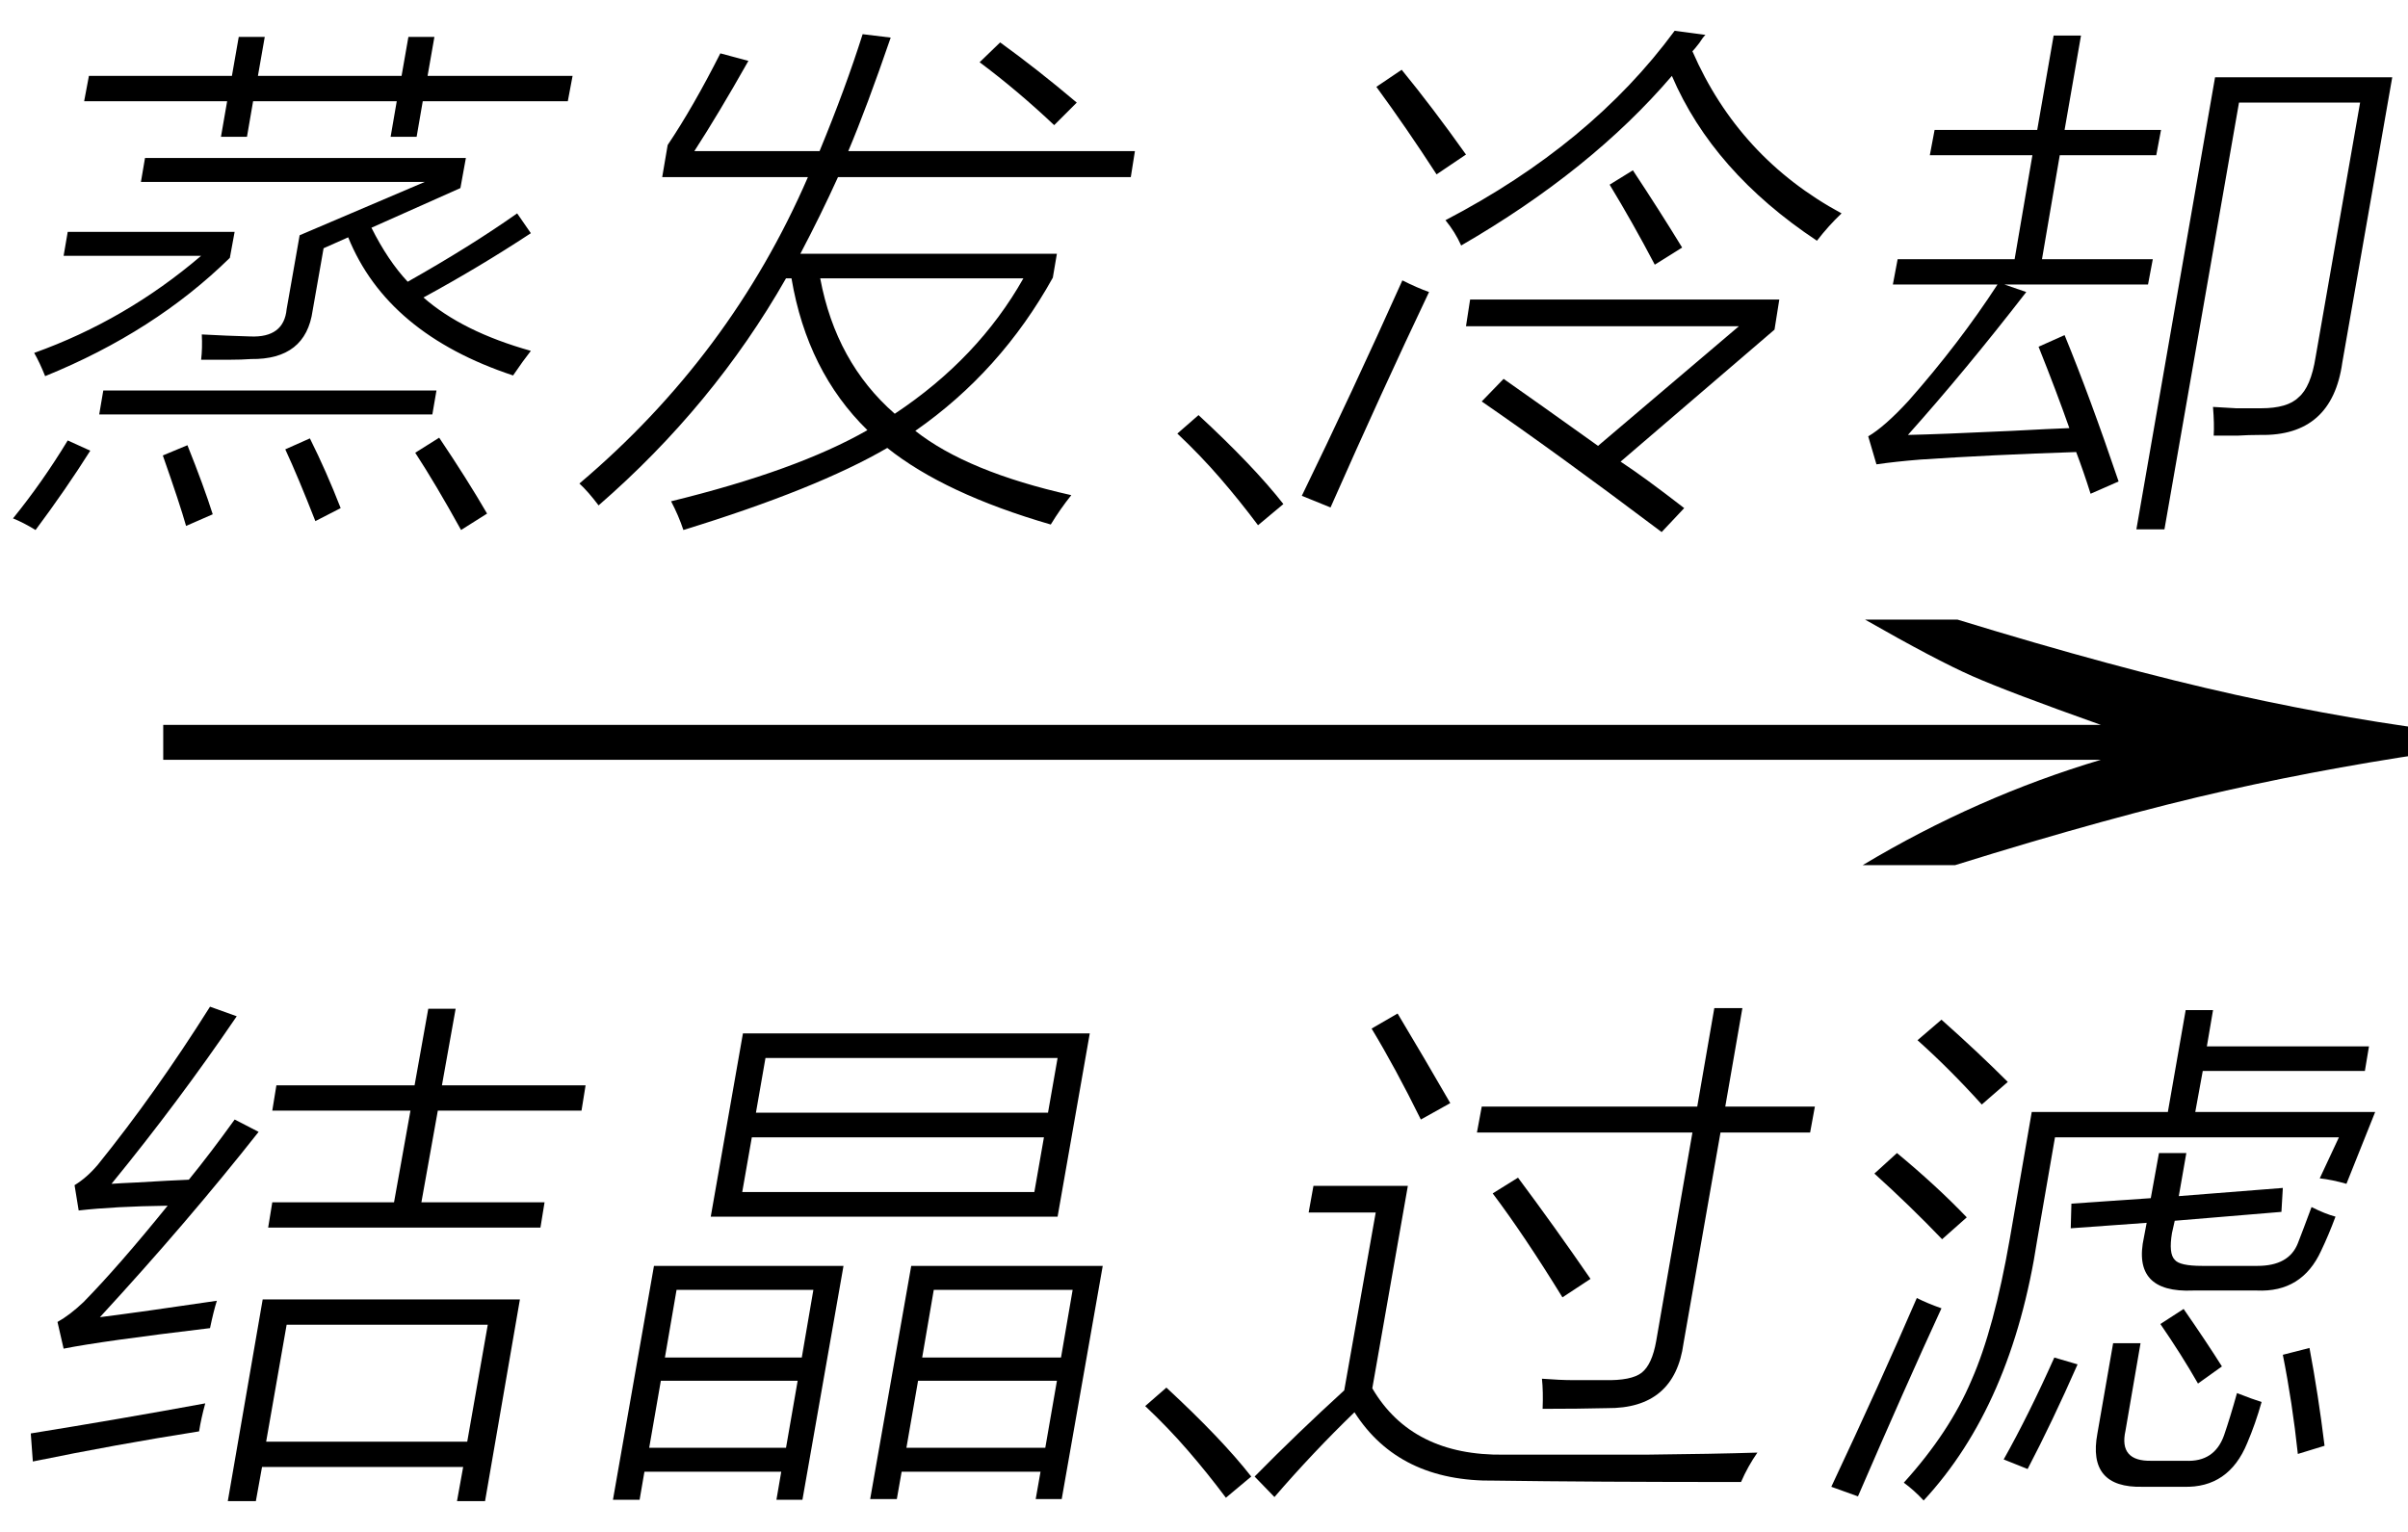 <svg xmlns="http://www.w3.org/2000/svg" xmlns:xlink="http://www.w3.org/1999/xlink" stroke-dasharray="none" shape-rendering="auto" font-family="'Dialog'" width="55" text-rendering="auto" fill-opacity="1" contentScriptType="text/ecmascript" color-interpolation="auto" color-rendering="auto" preserveAspectRatio="xMidYMid meet" font-size="12" fill="black" stroke="black" image-rendering="auto" stroke-miterlimit="10" zoomAndPan="magnify" version="1.0" stroke-linecap="square" stroke-linejoin="miter" contentStyleType="text/css" font-style="normal" height="35" stroke-width="1" stroke-dashoffset="0" font-weight="normal" stroke-opacity="1"><defs id="genericDefs"/><g><g text-rendering="optimizeLegibility" transform="translate(1.507,21) matrix(3.554,0,0,1,0,0)" color-rendering="optimizeQuality" color-interpolation="linearRGB" image-rendering="optimizeQuality"><path d="M12.156 -6.844 Q13.188 -5.719 13.945 -5.125 Q14.703 -4.531 15.375 -4.25 L15.375 -3.891 Q14.609 -3.516 13.883 -2.938 Q13.156 -2.359 12.141 -1.234 L11.547 -1.234 Q12.281 -2.797 13.078 -3.641 L0.625 -3.641 L0.625 -4.438 L13.078 -4.438 Q12.484 -5.188 12.25 -5.555 Q12.016 -5.922 11.562 -6.844 L12.156 -6.844 Z" stroke="none"/></g><g text-rendering="optimizeLegibility" transform="translate(0.391,32.844)" color-rendering="optimizeQuality" color-interpolation="linearRGB" image-rendering="optimizeQuality"><path d="M5.609 -3.156 L11.484 -3.156 L10.688 1.453 L10.047 1.453 L10.188 0.672 L5.594 0.672 L5.453 1.453 L4.812 1.453 L5.609 -3.156 ZM6.156 -2.578 L5.688 0.094 L10.281 0.094 L10.75 -2.578 L6.156 -2.578 ZM5.828 -5.375 L8.609 -5.375 L8.984 -7.469 L5.828 -7.469 L5.922 -8.047 L9.078 -8.047 L9.391 -9.797 L10.016 -9.797 L9.703 -8.047 L12.984 -8.047 L12.891 -7.469 L9.609 -7.469 L9.234 -5.375 L12.047 -5.375 L11.953 -4.797 L5.734 -4.797 L5.828 -5.375 ZM1.891 -2.75 Q2.875 -2.875 4.562 -3.125 Q4.484 -2.875 4.406 -2.5 Q1.922 -2.203 1.062 -2.031 L0.922 -2.641 Q1.203 -2.797 1.516 -3.094 Q2.312 -3.906 3.438 -5.297 Q2.219 -5.281 1.406 -5.188 L1.312 -5.766 Q1.594 -5.938 1.844 -6.234 Q3.156 -7.859 4.406 -9.844 L5.016 -9.625 Q3.688 -7.672 2.156 -5.797 Q2.359 -5.812 2.734 -5.828 Q3.516 -5.875 3.922 -5.891 Q4.406 -6.484 4.969 -7.266 L5.516 -6.984 Q3.891 -4.922 1.891 -2.75 ZM0.359 0.547 L0.312 -0.094 Q2.344 -0.422 4.297 -0.781 Q4.203 -0.438 4.156 -0.141 Q2.266 0.156 0.359 0.547 Z" stroke="none"/></g><g text-rendering="optimizeLegibility" transform="translate(13.375,32.844)" color-rendering="optimizeQuality" color-interpolation="linearRGB" image-rendering="optimizeQuality"><path d="M3.594 -9.234 L11.516 -9.234 L10.781 -5.047 L2.859 -5.047 L3.594 -9.234 ZM7.438 -3.922 L11.812 -3.922 L10.875 1.406 L10.281 1.406 L10.391 0.781 L7.219 0.781 L7.109 1.406 L6.5 1.406 L7.438 -3.922 ZM1.562 -3.922 L5.891 -3.922 L4.953 1.422 L4.359 1.422 L4.469 0.781 L1.344 0.781 L1.234 1.422 L0.625 1.422 L1.562 -3.922 ZM3.797 -6.859 L3.578 -5.609 L10.25 -5.609 L10.469 -6.859 L3.797 -6.859 ZM4.109 -8.672 L3.891 -7.422 L10.562 -7.422 L10.781 -8.672 L4.109 -8.672 ZM7.953 -3.375 L7.688 -1.828 L10.859 -1.828 L11.125 -3.375 L7.953 -3.375 ZM7.594 -1.297 L7.328 0.234 L10.5 0.234 L10.766 -1.297 L7.594 -1.297 ZM1.719 -1.297 L1.453 0.234 L4.578 0.234 L4.844 -1.297 L1.719 -1.297 ZM2.078 -3.375 L1.812 -1.828 L4.938 -1.828 L5.203 -3.375 L2.078 -3.375 Z" stroke="none"/></g><g text-rendering="optimizeLegibility" transform="translate(25.188,32.844)" color-rendering="optimizeQuality" color-interpolation="linearRGB" image-rendering="optimizeQuality"><path d="M2.812 1.375 Q2.391 0.812 1.945 0.297 Q1.5 -0.219 0.969 -0.719 L1.453 -1.141 Q2.719 0.031 3.391 0.891 L2.812 1.375 Z" stroke="none"/></g><g text-rendering="optimizeLegibility" transform="translate(28.578,32.844)" color-rendering="optimizeQuality" color-interpolation="linearRGB" image-rendering="optimizeQuality"><path d="M5.781 0.391 Q6.5 0.391 7.375 0.391 Q8.234 0.391 9.016 0.391 Q10.578 0.375 11.562 0.344 Q11.344 0.656 11.188 1.016 Q7.766 1.016 5.562 0.984 Q3.375 1.016 2.359 -0.578 Q1.406 0.344 0.531 1.359 L0.078 0.891 Q1.047 -0.094 2.125 -1.078 L2.844 -5.141 L1.312 -5.141 L1.422 -5.75 L3.578 -5.75 L2.766 -1.125 Q3.672 0.422 5.781 0.391 ZM10.578 -9.812 L11.219 -9.812 L10.828 -7.562 L12.875 -7.562 L12.766 -6.969 L10.719 -6.969 L9.875 -2.156 Q9.672 -0.656 8.125 -0.672 Q7.484 -0.656 6.656 -0.656 Q6.672 -1.047 6.641 -1.344 Q7.062 -1.312 7.344 -1.312 Q7.484 -1.312 7.641 -1.312 Q7.766 -1.312 8.062 -1.312 Q8.688 -1.297 8.922 -1.484 Q9.156 -1.672 9.25 -2.203 L10.078 -6.969 L5.156 -6.969 L5.266 -7.562 L10.188 -7.562 L10.578 -9.812 ZM5.516 -5.578 L6.094 -5.938 Q6.922 -4.828 7.75 -3.625 L7.109 -3.203 Q6.234 -4.625 5.516 -5.578 ZM3.875 -7.266 Q3.297 -8.438 2.75 -9.344 L3.344 -9.688 Q3.953 -8.672 4.547 -7.641 L3.875 -7.266 Z" stroke="none"/></g><g text-rendering="optimizeLegibility" transform="translate(41.453,32.844)" color-rendering="optimizeQuality" color-interpolation="linearRGB" image-rendering="optimizeQuality"><path d="M5.484 -6.859 L5.078 -4.516 Q4.5 -0.734 2.484 1.438 Q2.266 1.203 2.031 1.031 Q3.078 -0.125 3.578 -1.312 Q4.094 -2.484 4.453 -4.547 L4.953 -7.438 L8.062 -7.438 L8.469 -9.766 L9.094 -9.766 L8.953 -8.938 L12.656 -8.938 L12.562 -8.375 L8.859 -8.375 L8.688 -7.438 L12.797 -7.438 L12.141 -5.797 Q11.812 -5.891 11.531 -5.922 L11.969 -6.859 L5.484 -6.859 ZM7.859 -6.5 L8.484 -6.5 L8.312 -5.516 L10.688 -5.703 L10.656 -5.156 L8.219 -4.953 L8.156 -4.672 Q8.078 -4.203 8.219 -4.062 Q8.328 -3.922 8.844 -3.922 L10.109 -3.922 Q10.828 -3.922 11.031 -4.438 Q11.141 -4.719 11.344 -5.266 Q11.656 -5.109 11.891 -5.047 Q11.734 -4.625 11.562 -4.266 Q11.125 -3.312 10.094 -3.359 L8.641 -3.359 Q7.234 -3.297 7.516 -4.578 L7.578 -4.906 L5.844 -4.781 L5.859 -5.344 L7.672 -5.469 L7.859 -6.5 ZM6.812 -2.156 L7.438 -2.156 L7.094 -0.156 Q6.938 0.547 7.688 0.531 L8.469 0.531 Q9.125 0.562 9.344 -0.047 Q9.484 -0.453 9.641 -1.016 Q10 -0.875 10.203 -0.812 Q10.062 -0.312 9.875 0.125 Q9.453 1.156 8.422 1.125 L7.484 1.125 Q6.219 1.156 6.453 -0.094 L6.812 -2.156 ZM0.375 1.125 Q1.484 -1.234 2.328 -3.188 Q2.578 -3.062 2.891 -2.953 Q2.078 -1.188 0.984 1.344 L0.375 1.125 ZM2.906 -4.531 Q2.172 -5.297 1.359 -6.031 L1.875 -6.5 Q2.781 -5.75 3.469 -5.031 L2.906 -4.531 ZM3.812 -7.609 Q3.078 -8.422 2.344 -9.078 L2.891 -9.547 Q3.719 -8.812 4.406 -8.125 L3.812 -7.609 ZM5.469 -1.828 L6 -1.672 Q5.422 -0.359 4.859 0.719 L4.312 0.5 Q4.875 -0.5 5.469 -1.828 ZM10.688 -1.891 L11.297 -2.047 Q11.5 -0.969 11.641 0.188 L11.031 0.375 Q10.906 -0.797 10.688 -1.891 ZM7.891 -2.594 L8.422 -2.938 Q8.953 -2.172 9.297 -1.625 L8.75 -1.234 Q8.375 -1.891 7.891 -2.594 Z" stroke="none"/></g><g text-rendering="optimizeLegibility" transform="translate(0,10.625)" color-rendering="optimizeQuality" color-interpolation="linearRGB" image-rendering="optimizeQuality"><path d="M11.719 -2.047 Q8.844 -3 7.953 -5.203 L7.391 -4.953 L7.141 -3.531 Q6.984 -2.406 5.734 -2.422 Q5.516 -2.406 5.25 -2.406 Q5.125 -2.406 4.969 -2.406 Q4.844 -2.406 4.594 -2.406 Q4.625 -2.672 4.609 -2.984 Q5.172 -2.953 5.719 -2.938 Q6.484 -2.906 6.547 -3.562 L6.844 -5.25 L9.703 -6.469 L3.219 -6.469 L3.312 -7.016 L10.641 -7.016 L10.516 -6.328 L8.484 -5.422 Q8.859 -4.672 9.312 -4.188 Q10.75 -5 11.812 -5.75 L12.125 -5.297 Q10.938 -4.516 9.672 -3.828 Q10.562 -3.047 12.125 -2.609 Q11.953 -2.391 11.719 -2.047 ZM9.328 -9.781 L9.922 -9.781 L9.766 -8.891 L13.078 -8.891 L12.969 -8.312 L9.656 -8.312 L9.516 -7.5 L8.922 -7.5 L9.062 -8.312 L5.781 -8.312 L5.641 -7.5 L5.047 -7.5 L5.188 -8.312 L1.922 -8.312 L2.031 -8.891 L5.297 -8.891 L5.453 -9.781 L6.047 -9.781 L5.891 -8.891 L9.172 -8.891 L9.328 -9.781 ZM1.453 -4.781 L1.547 -5.328 L5.359 -5.328 L5.25 -4.734 Q3.531 -3.047 1.031 -2.031 Q0.906 -2.344 0.781 -2.562 Q2.875 -3.312 4.594 -4.781 L1.453 -4.781 ZM2.359 -1.703 L9.969 -1.703 L9.875 -1.156 L2.266 -1.156 L2.359 -1.703 ZM9.484 -0.281 L10.031 -0.625 Q10.672 0.328 11.125 1.109 L10.531 1.484 Q9.953 0.438 9.484 -0.281 ZM1.547 -0.562 L2.062 -0.328 Q1.5 0.562 0.812 1.484 Q0.531 1.312 0.297 1.219 Q0.969 0.391 1.547 -0.562 ZM6.516 -0.359 L7.078 -0.609 Q7.453 0.141 7.781 0.984 L7.203 1.281 Q6.812 0.281 6.516 -0.359 ZM3.719 -0.219 L4.281 -0.453 Q4.656 0.484 4.859 1.125 L4.25 1.391 Q4.109 0.891 3.719 -0.219 Z" stroke="none"/></g><g text-rendering="optimizeLegibility" transform="translate(13.078,10.625)" color-rendering="optimizeQuality" color-interpolation="linearRGB" image-rendering="optimizeQuality"><path d="M2.781 -7.172 L5.641 -7.172 Q6.234 -8.609 6.625 -9.844 L7.266 -9.766 Q6.719 -8.172 6.297 -7.172 L12.844 -7.172 L12.75 -6.578 L6.062 -6.578 Q5.672 -5.719 5.203 -4.828 L11.062 -4.828 L10.969 -4.281 Q9.781 -2.141 7.828 -0.781 Q9.016 0.156 11.391 0.688 Q11.141 1 10.922 1.359 Q8.5 0.656 7.188 -0.391 Q5.578 0.547 2.531 1.484 Q2.422 1.156 2.25 0.828 Q5.125 0.125 6.734 -0.797 Q5.359 -2.141 5 -4.266 L4.875 -4.266 Q3.219 -1.359 0.594 0.922 Q0.359 0.609 0.156 0.422 Q3.609 -2.5 5.375 -6.578 L2.047 -6.578 L2.172 -7.312 Q2.75 -8.172 3.375 -9.406 L4.016 -9.234 Q3.328 -8.016 2.781 -7.172 ZM10.297 -4.266 L5.656 -4.266 Q6.016 -2.344 7.359 -1.172 Q9.266 -2.438 10.297 -4.266 ZM9.297 -9.203 L9.766 -9.656 Q10.609 -9.047 11.516 -8.281 L11 -7.766 Q10.156 -8.562 9.297 -9.203 Z" stroke="none"/></g><g text-rendering="optimizeLegibility" transform="translate(25.922,10.625)" color-rendering="optimizeQuality" color-interpolation="linearRGB" image-rendering="optimizeQuality"><path d="M2.812 1.375 Q2.391 0.812 1.945 0.297 Q1.5 -0.219 0.969 -0.719 L1.453 -1.141 Q2.719 0.031 3.391 0.891 L2.812 1.375 Z" stroke="none"/></g><g text-rendering="optimizeLegibility" transform="translate(29.312,10.625)" color-rendering="optimizeQuality" color-interpolation="linearRGB" image-rendering="optimizeQuality"><path d="M4.531 -1.453 L5.031 -1.969 Q5.812 -1.422 7.188 -0.438 L10.406 -3.172 L4.172 -3.172 L4.266 -3.781 L11.328 -3.781 L11.219 -3.094 L7.703 -0.078 Q8.25 0.281 9.156 0.984 L8.641 1.531 Q6.234 -0.281 4.531 -1.453 ZM12.188 -5.125 Q9.812 -6.703 8.875 -8.891 Q7.031 -6.734 4.062 -5.016 Q3.922 -5.328 3.703 -5.594 Q7.031 -7.328 8.938 -9.922 L9.641 -9.828 Q9.578 -9.766 9.5 -9.641 Q9.391 -9.5 9.344 -9.453 Q10.406 -7.016 12.75 -5.75 Q12.453 -5.469 12.188 -5.125 ZM2.719 -4.219 Q3.062 -4.047 3.328 -3.953 Q2.266 -1.719 1.078 0.969 L0.422 0.703 Q1.562 -1.641 2.719 -4.219 ZM3.5 -6.641 Q2.812 -7.703 2.125 -8.641 L2.703 -9.031 Q3.406 -8.172 4.172 -7.094 L3.5 -6.641 ZM7.453 -6.406 L7.984 -6.734 Q8.594 -5.812 9.109 -4.969 L8.484 -4.578 Q7.984 -5.531 7.453 -6.406 Z" stroke="none"/></g><g text-rendering="optimizeLegibility" transform="translate(42.062,10.625)" color-rendering="optimizeQuality" color-interpolation="linearRGB" image-rendering="optimizeQuality"><path d="M1.281 -4.703 L3.953 -4.703 L4.359 -7.078 L2.016 -7.078 L2.125 -7.656 L4.469 -7.656 L4.844 -9.812 L5.469 -9.812 L5.094 -7.656 L7.297 -7.656 L7.188 -7.078 L4.984 -7.078 L4.578 -4.703 L7.109 -4.703 L7 -4.125 L3.719 -4.125 L4.219 -3.953 Q2.828 -2.156 1.516 -0.688 Q2.234 -0.703 3.891 -0.781 Q4.766 -0.828 5.203 -0.844 Q4.906 -1.688 4.5 -2.703 L5.094 -2.969 Q5.672 -1.562 6.328 0.375 L5.688 0.656 Q5.531 0.156 5.359 -0.297 Q3.422 -0.234 1.797 -0.125 Q1.219 -0.078 0.797 -0.016 L0.609 -0.656 Q0.984 -0.875 1.531 -1.469 Q2.688 -2.781 3.562 -4.125 L1.172 -4.125 L1.281 -4.703 ZM8.531 -8.859 L12.578 -8.859 L11.438 -2.344 Q11.203 -0.656 9.562 -0.688 Q9.297 -0.688 9.047 -0.672 Q8.922 -0.672 8.797 -0.672 Q8.688 -0.672 8.5 -0.672 Q8.516 -0.938 8.484 -1.328 Q8.812 -1.312 9.016 -1.297 Q9.234 -1.297 9.578 -1.297 Q10.188 -1.297 10.438 -1.547 Q10.719 -1.781 10.828 -2.469 L11.844 -8.281 L9.078 -8.281 L7.375 1.469 L6.734 1.469 L8.531 -8.859 Z" stroke="none"/></g></g></svg>
